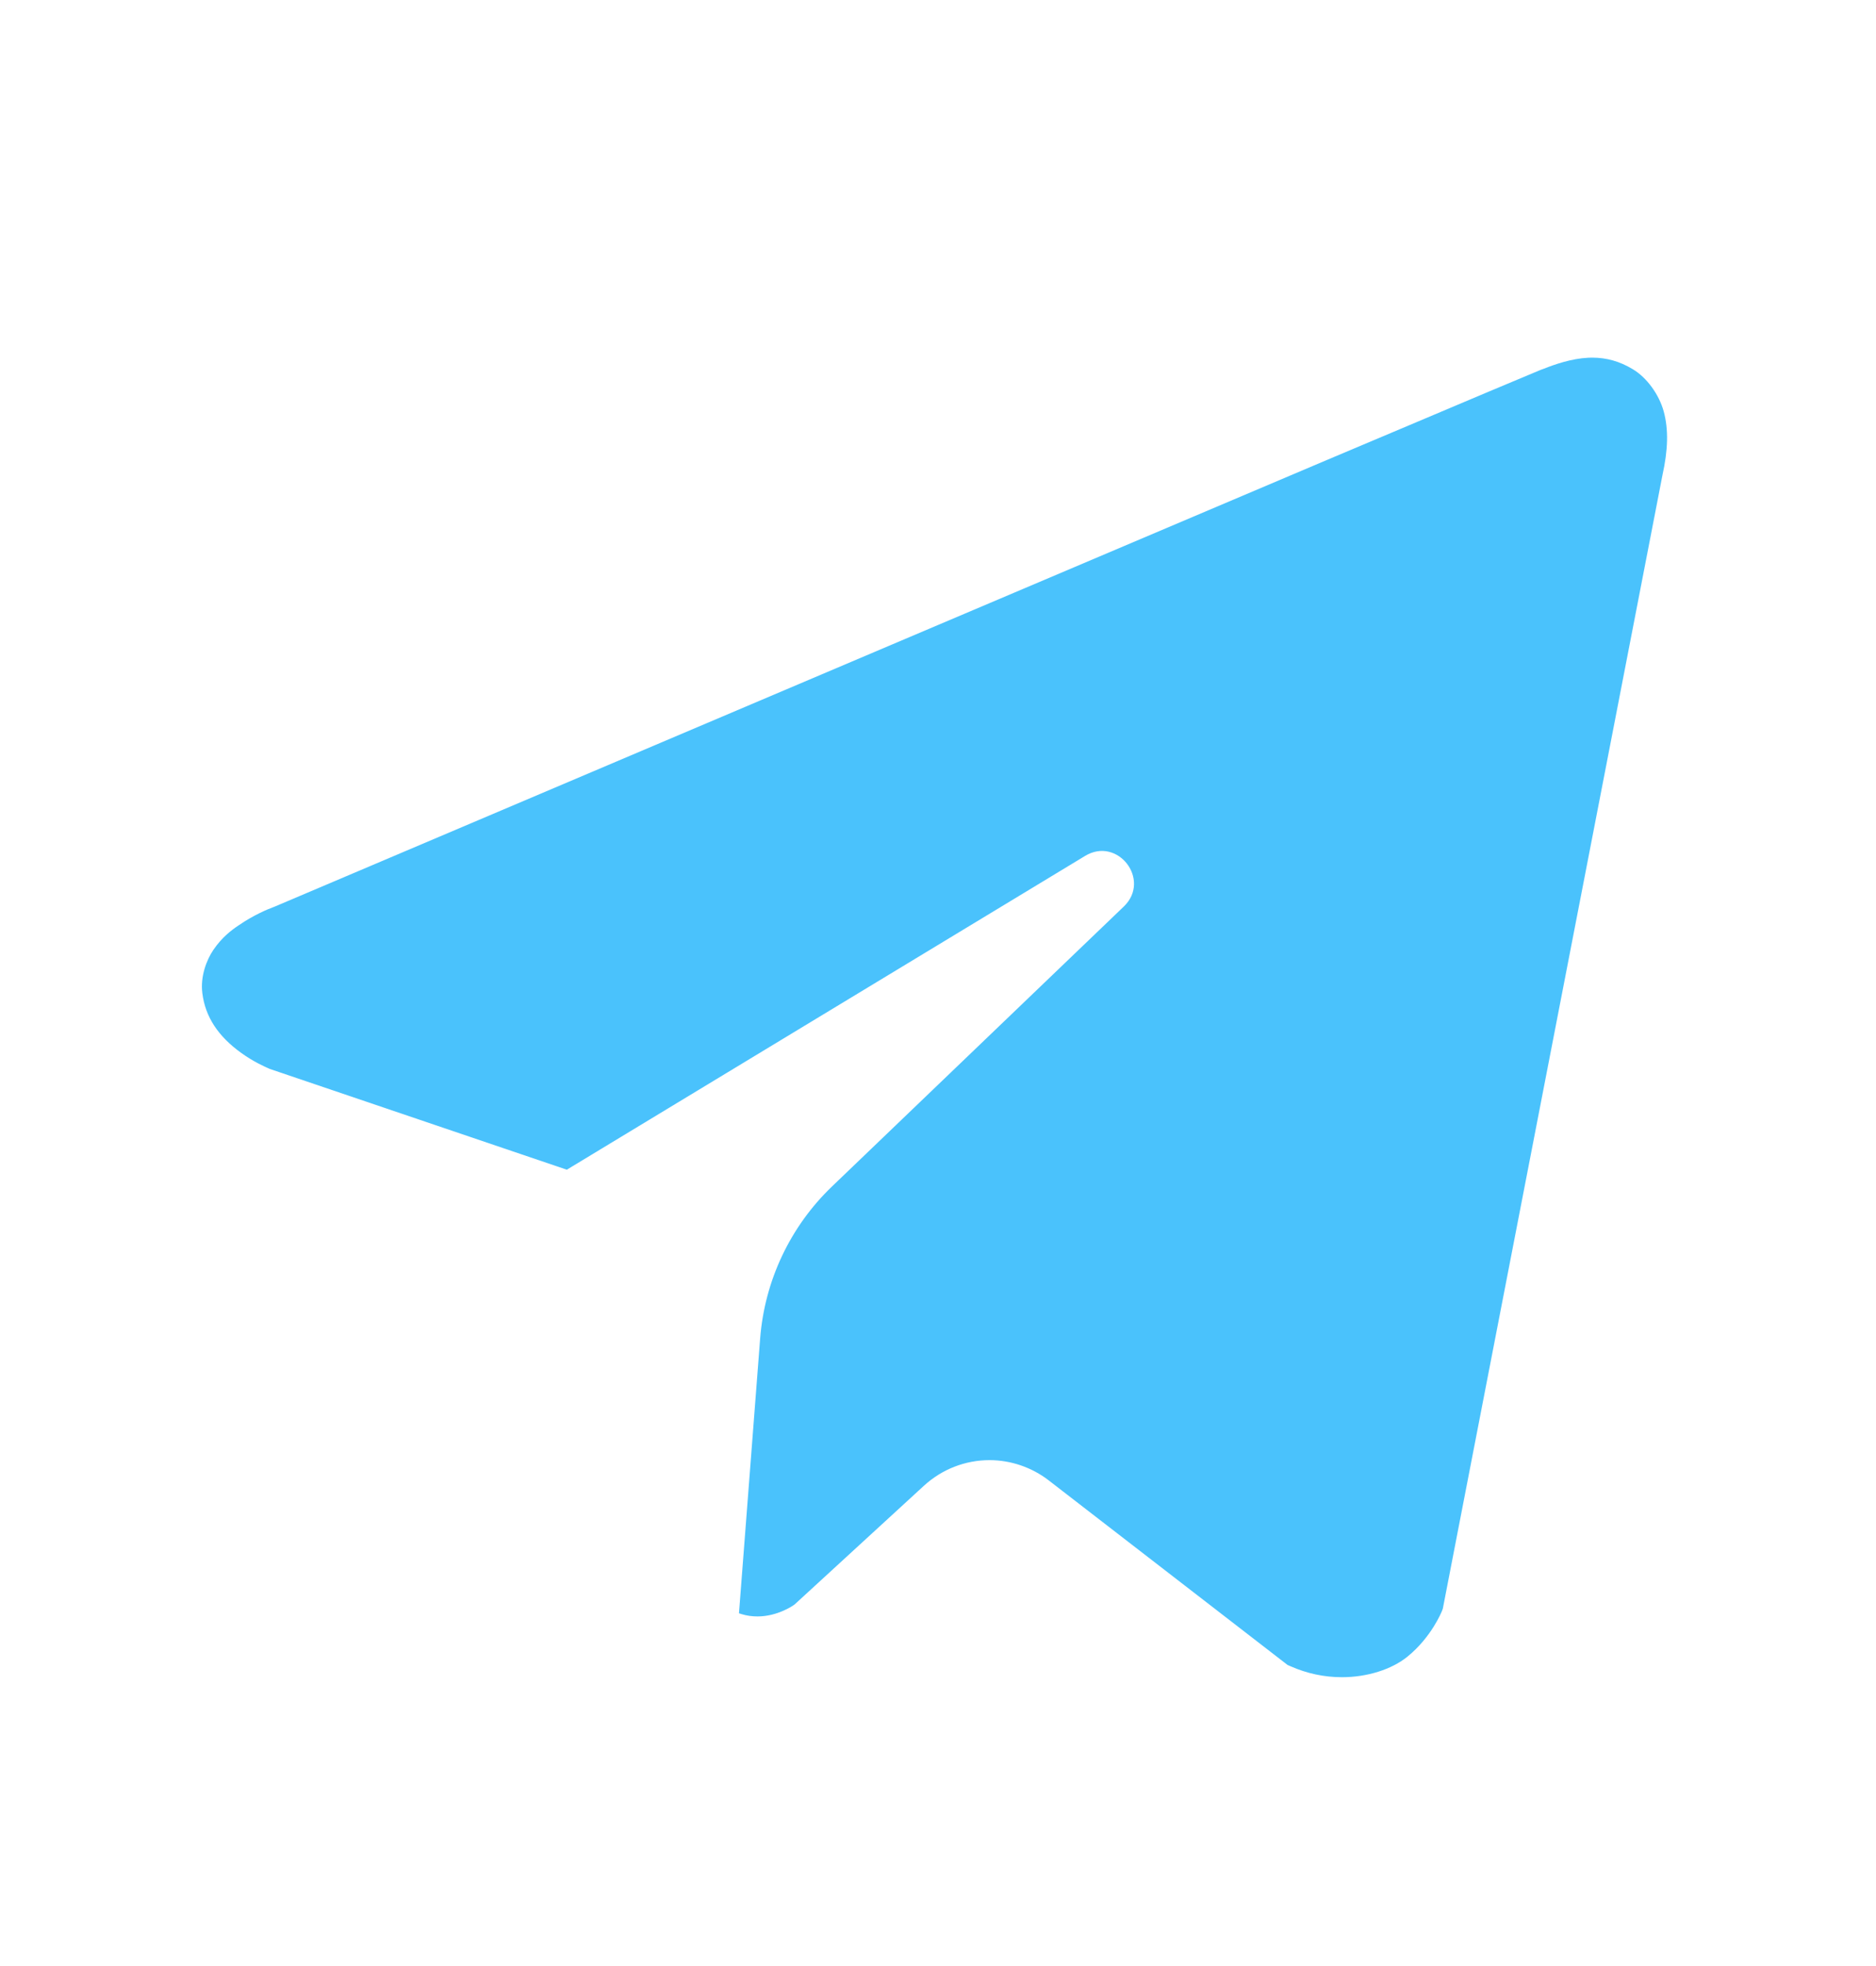 <?xml version="1.0" encoding="UTF-8"?> <svg xmlns="http://www.w3.org/2000/svg" width="21" height="22" viewBox="0 0 21 22" fill="none"><path d="M18.609 5.32L16.151 18.001L16.14 18.03C16.138 18.034 16.025 18.319 15.755 18.538C15.577 18.682 15.303 18.768 15.022 18.768C14.824 18.768 14.63 18.727 14.445 18.645L14.413 18.631L11.74 16.566C11.551 16.42 11.315 16.339 11.077 16.339C10.805 16.339 10.544 16.441 10.343 16.625L8.897 17.952L8.885 17.961C8.885 17.961 8.708 18.088 8.48 18.088C8.419 18.088 8.359 18.08 8.301 18.062L8.276 18.054L8.272 18.054L8.509 14.979C8.559 14.332 8.845 13.726 9.313 13.277L12.58 10.144C12.889 9.847 12.512 9.356 12.146 9.578L6.345 13.089L3.019 11.961C2.963 11.937 2.835 11.879 2.704 11.785C2.441 11.597 2.298 11.378 2.265 11.114C2.241 10.925 2.313 10.741 2.388 10.63C2.484 10.488 2.595 10.405 2.671 10.355C2.843 10.236 3.006 10.171 3.052 10.154L3.068 10.148C3.294 10.052 6.61 8.644 9.981 7.214L14.849 5.149L15.598 4.833C16.462 4.468 17.051 4.219 17.246 4.139L17.282 4.126C17.405 4.077 17.592 4.012 17.78 4.003C17.794 4.002 17.809 4.002 17.824 4.002C17.984 4.002 18.132 4.044 18.275 4.13C18.433 4.223 18.572 4.414 18.624 4.605C18.678 4.804 18.673 5.032 18.609 5.32Z" fill="#4AC2FC"></path></svg> 